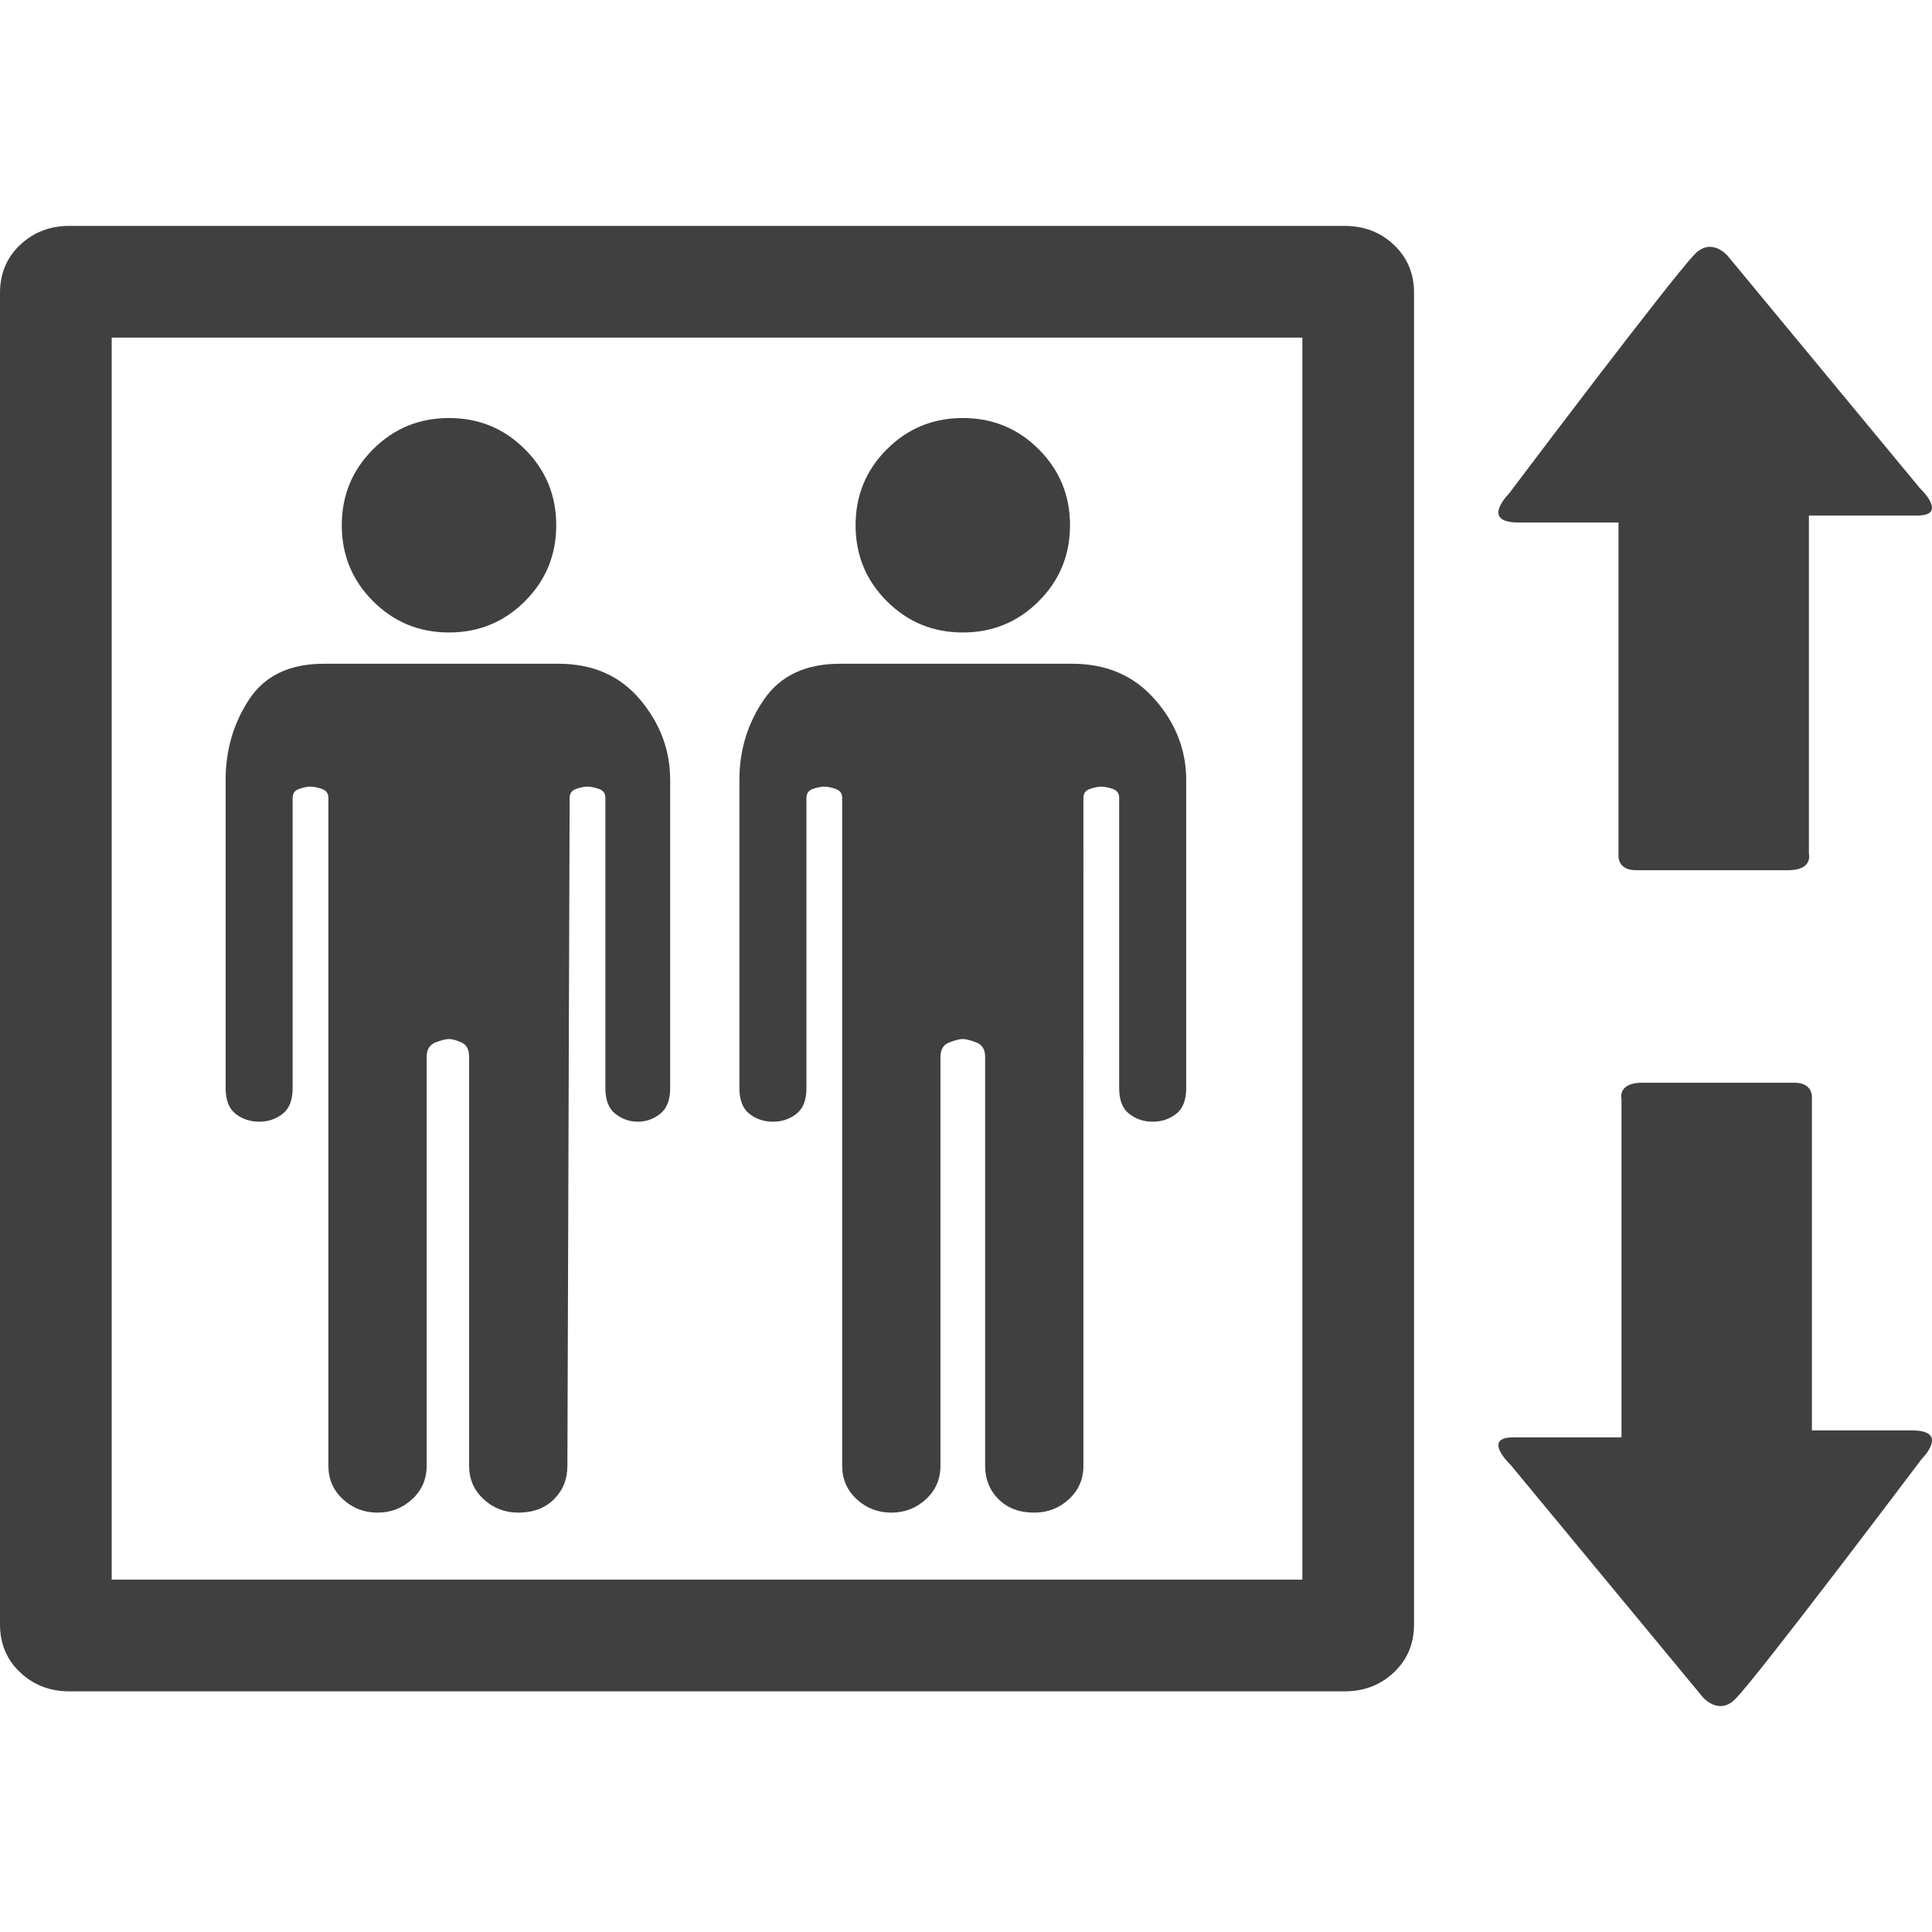 <?xml version="1.0" encoding="iso-8859-1"?>
<!-- Generator: Adobe Illustrator 18.1.1, SVG Export Plug-In . SVG Version: 6.00 Build 0)  -->
<svg xmlns="http://www.w3.org/2000/svg" xmlns:xlink="http://www.w3.org/1999/xlink" version="1.1" id="Capa_1" x="0px" y="0px" viewBox="0 0 529.297 529.297" style="enable-background:new 0 0 529.297 529.297;" xml:space="preserve" width="512px" height="512px">
<g>
	<g>
		<path d="M102.204,164.707c-5.712-5.712-8.568-12.648-8.568-20.808s2.856-15.096,8.568-20.808    c5.712-5.712,12.648-8.568,20.808-8.568s15.096,2.856,20.808,8.568c5.712,5.712,8.568,12.648,8.568,20.808    s-2.856,15.096-8.568,20.808s-12.648,8.568-20.808,8.568C114.852,173.275,107.916,170.419,102.204,164.707z M64.566,305.161    c1.836,1.428,3.978,2.143,6.426,2.143c2.448,0,4.59-0.715,6.426-2.143s2.754-3.773,2.754-7.037v-75.889v-3.672    c0-1.224,0.612-2.04,1.836-2.448s2.244-0.612,3.06-0.612s1.836,0.204,3.06,0.612c1.224,0.408,1.836,1.224,1.836,2.448v182.988    c0,3.672,1.326,6.732,3.978,9.18s5.814,3.674,9.486,3.674c3.672,0,6.834-1.227,9.486-3.674c2.652-2.445,3.978-5.508,3.978-9.18    v-71.604v-40.395c0-2.041,0.816-3.365,2.448-3.979s2.856-0.918,3.672-0.918s1.938,0.307,3.366,0.918s2.142,1.938,2.142,3.979    v40.395v71.604c0,3.672,1.326,6.732,3.978,9.18c2.652,2.447,5.814,3.674,9.486,3.674c4.08,0,7.344-1.227,9.792-3.674    c2.448-2.445,3.672-5.508,3.672-9.18l0.612-182.988c0-1.224,0.612-2.04,1.836-2.448s2.244-0.612,3.06-0.612    s1.836,0.204,3.06,0.612s1.836,1.224,1.836,2.448v3.672v75.889c0,3.264,0.918,5.609,2.754,7.037s3.876,2.143,6.12,2.143    c2.244,0,4.284-0.715,6.12-2.143s2.754-3.773,2.754-7.037v-84.457c0-8.16-2.754-15.504-8.262-22.032s-12.954-9.792-22.338-9.792    h-33.048h-0.612h-30.6c-9.384,0-16.218,3.264-20.502,9.792c-4.284,6.528-6.426,13.872-6.426,22.032v84.457    C61.812,301.387,62.73,303.733,64.566,305.161z M381.888,67.093c3.672,3.468,5.508,7.854,5.508,13.158v364.751    c0,5.305-1.836,9.691-5.508,13.158c-3.672,3.469-8.16,5.203-13.464,5.203H18.972c-5.304,0-9.792-1.734-13.464-5.203    C1.836,454.694,0,450.307,0,445.002V80.251c0-5.304,1.836-9.69,5.508-13.158c3.672-3.468,8.16-5.202,13.464-5.202h349.452    C373.728,61.891,378.216,63.625,381.888,67.093z M356.796,92.492H30.6v340.27h326.196L356.796,92.492L356.796,92.492z     M263.773,173.275c8.16,0,15.096-2.856,20.808-8.568s8.565-12.648,8.565-20.808s-2.854-15.096-8.565-20.808    c-5.711-5.712-12.648-8.568-20.808-8.568s-15.096,2.856-20.808,8.568c-5.712,5.712-8.568,12.648-8.568,20.808    s2.856,15.096,8.568,20.808S255.613,173.275,263.773,173.275z M205.326,305.161c1.836,1.428,3.978,2.143,6.426,2.143    s4.59-0.715,6.426-2.143s2.754-3.773,2.754-7.037v-75.889v-3.672c0-1.224,0.612-2.04,1.836-2.448s2.244-0.612,3.06-0.612    s1.836,0.204,3.06,0.612s1.836,1.224,1.836,2.448v182.988c0,3.672,1.326,6.732,3.978,9.18c2.652,2.447,5.814,3.674,9.486,3.674    s6.834-1.227,9.486-3.674c2.652-2.445,3.978-5.508,3.978-9.18v-71.604v-40.395c0-2.041,0.816-3.365,2.448-3.979    c1.632-0.611,2.856-0.918,3.672-0.918s2.04,0.307,3.671,0.918c1.633,0.611,2.449,1.938,2.449,3.979v40.395v71.604    c0,3.672,1.223,6.732,3.669,9.18c2.448,2.447,5.712,3.674,9.792,3.674c3.675,0,6.834-1.227,9.486-3.674    c2.652-2.445,3.979-5.508,3.979-9.18V218.563c0-1.224,0.609-2.04,1.836-2.448c1.224-0.408,2.242-0.612,3.06-0.612    s1.836,0.204,3.063,0.612c1.224,0.408,1.836,1.224,1.836,2.448v3.672v75.889c0,3.264,0.918,5.609,2.754,7.037    s3.978,2.143,6.426,2.143s4.59-0.715,6.426-2.143s2.754-3.773,2.754-7.037v-84.457c0-8.16-2.854-15.504-8.565-22.032    c-5.716-6.528-13.264-9.792-22.646-9.792h-32.437h-0.612H260.1h-29.988c-9.384,0-16.32,3.264-20.808,9.792    c-4.488,6.528-6.732,13.872-6.732,22.032v84.457C202.572,301.387,203.49,303.733,205.326,305.161z M523.826,391.885    c-10.589,0-27.432,0-27.432,0s0-4.57,0-11.584c0-21.633,0-63.768,0-79.898c0,0,0.139-3.775-4.759-3.775c-4.883,0-34.91,0-41.75,0    c-6.856,0-5.655,4.51-5.655,4.51c0,16.6,0,57.314,0,79.738c0,7.822,0,12.918,0,12.918s-21.002,0-29.696,0    c-8.651,0-0.68,7.537-0.68,7.537l52.682,63.668c0,0,4.31,5.057,8.845,0.51c6.229-6.246,51.036-65.729,51.036-65.729    S534.377,391.885,523.826,391.885z M415.975,143.146c10.589,0,27.432,0,27.432,0s0,4.571,0,11.585c0,21.632,0,63.768,0,79.899    c0,0-0.139,3.774,4.759,3.774c4.883,0,34.91,0,41.75,0c6.856,0,5.655-4.51,5.655-4.51c0-16.599,0-57.314,0-79.737    c0-7.823,0-12.918,0-12.918s21.002,0,29.696,0c8.651,0,0.68-7.537,0.68-7.537l-52.682-63.668c0,0-4.31-5.058-8.845-0.511    c-6.229,6.247-51.036,65.73-51.036,65.73S405.424,143.146,415.975,143.146z" fill="#404040"/>
	</g>
</g>
<g>
</g>
<g>
</g>
<g>
</g>
<g>
</g>
<g>
</g>
<g>
</g>
<g>
</g>
<g>
</g>
<g>
</g>
<g>
</g>
<g>
</g>
<g>
</g>
<g>
</g>
<g>
</g>
<g>
</g>
</svg>
